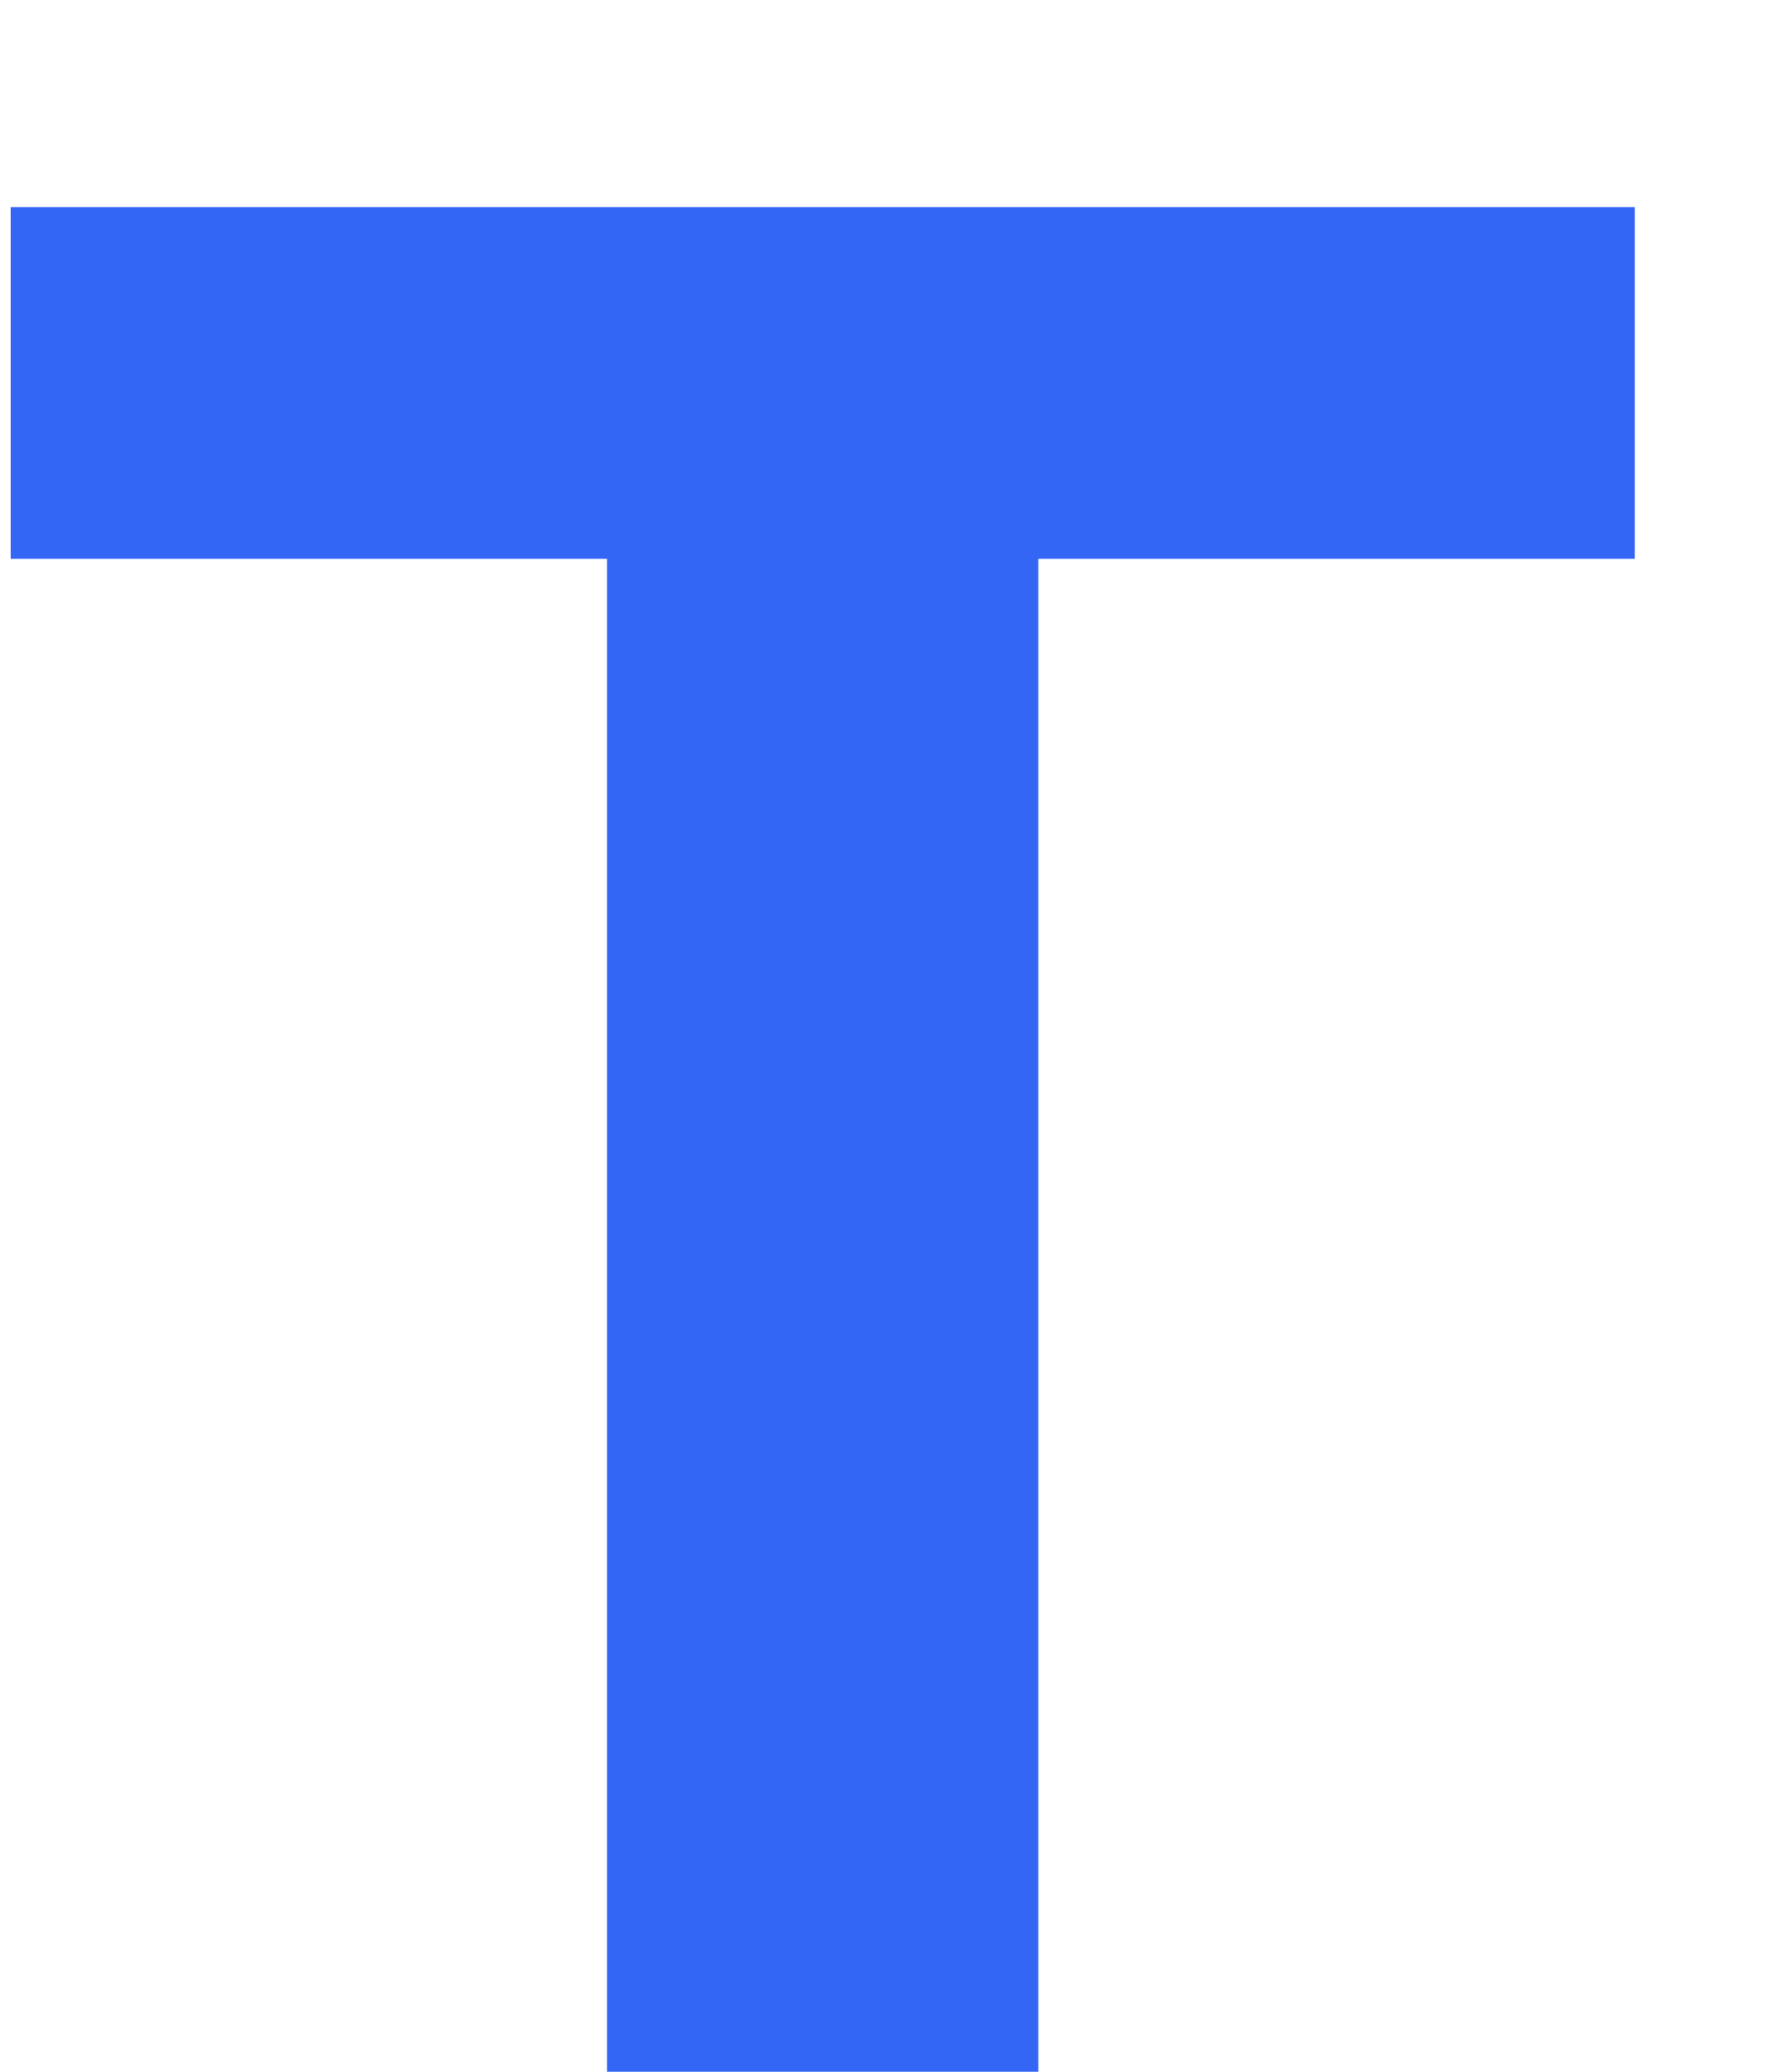 <?xml version="1.0" encoding="UTF-8"?> <svg xmlns="http://www.w3.org/2000/svg" width="6" height="7" viewBox="0 0 6 7" fill="none"><path d="M2.052 7V1.888H0.036V0.7H5.526V1.888H3.51V7H2.052Z" fill="#3466F6"></path></svg> 